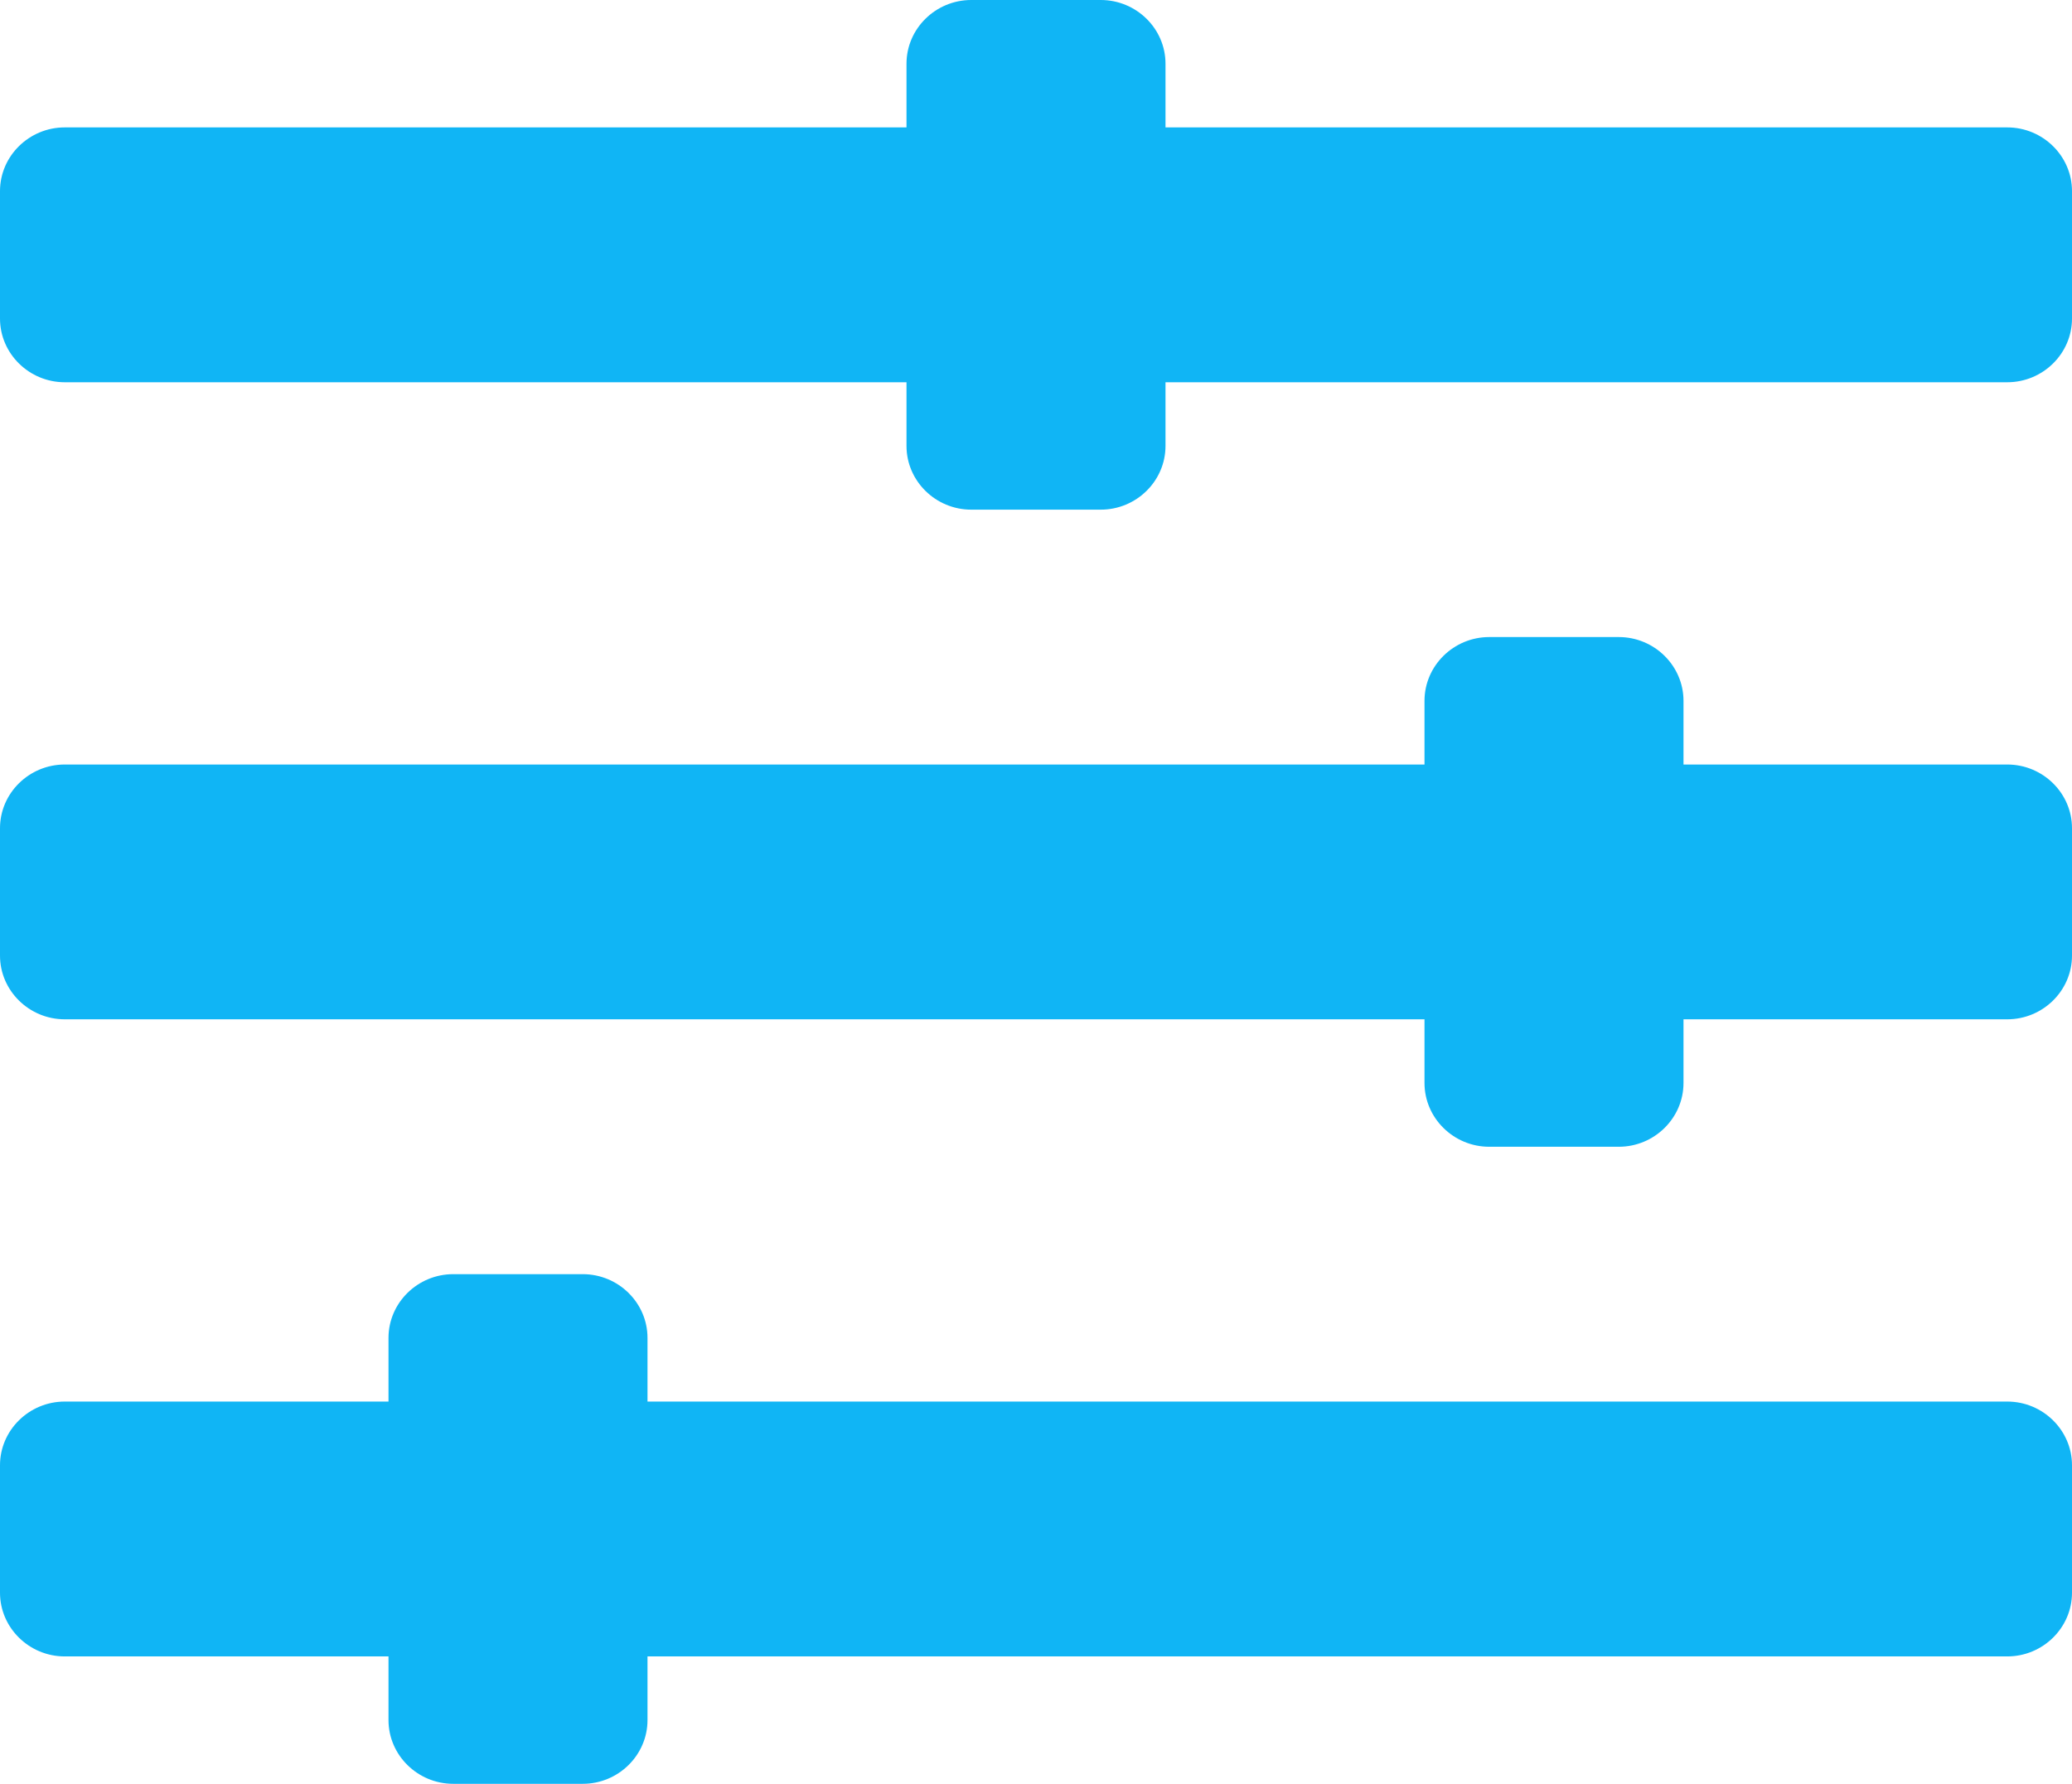 <?xml version="1.0" encoding="UTF-8"?> <svg xmlns="http://www.w3.org/2000/svg" width="36" height="31" viewBox="0 0 36 31" fill="none"><path fill-rule="evenodd" clip-rule="evenodd" d="M20.25 2.214H34.875C35.494 2.214 36 2.712 36 3.321V5.536C36 6.145 35.494 6.643 34.875 6.643H20.25V7.75C20.25 8.359 19.744 8.857 19.125 8.857H16.875C16.256 8.857 15.75 8.359 15.75 7.75V6.643H1.125C0.506 6.643 0 6.145 0 5.536V3.321C0 2.712 0.506 2.214 1.125 2.214H15.75V1.107C15.75 0.498 16.256 0 16.875 0H19.125C19.744 0 20.25 0.498 20.25 1.107V2.214ZM34.875 13.286H29.25V12.179C29.25 11.57 28.744 11.071 28.125 11.071H25.875C25.256 11.071 24.75 11.57 24.75 12.179V13.286H1.125C0.506 13.286 0 13.784 0 14.393V16.607C0 17.216 0.506 17.714 1.125 17.714H24.75V18.821C24.75 19.43 25.256 19.929 25.875 19.929H28.125C28.744 19.929 29.25 19.43 29.25 18.821V17.714H34.875C35.494 17.714 36 17.216 36 16.607V14.393C36 13.784 35.494 13.286 34.875 13.286ZM34.875 24.357H11.25V23.25C11.25 22.641 10.744 22.143 10.125 22.143H7.875C7.256 22.143 6.75 22.641 6.75 23.25V24.357H1.125C0.506 24.357 0 24.855 0 25.464V27.679C0 28.288 0.506 28.786 1.125 28.786H6.75V29.893C6.75 30.502 7.256 31 7.875 31H10.125C10.744 31 11.25 30.502 11.25 29.893V28.786H34.875C35.494 28.786 36 28.288 36 27.679V25.464C36 24.855 35.494 24.357 34.875 24.357Z" fill="#10B5F5"></path></svg> 
